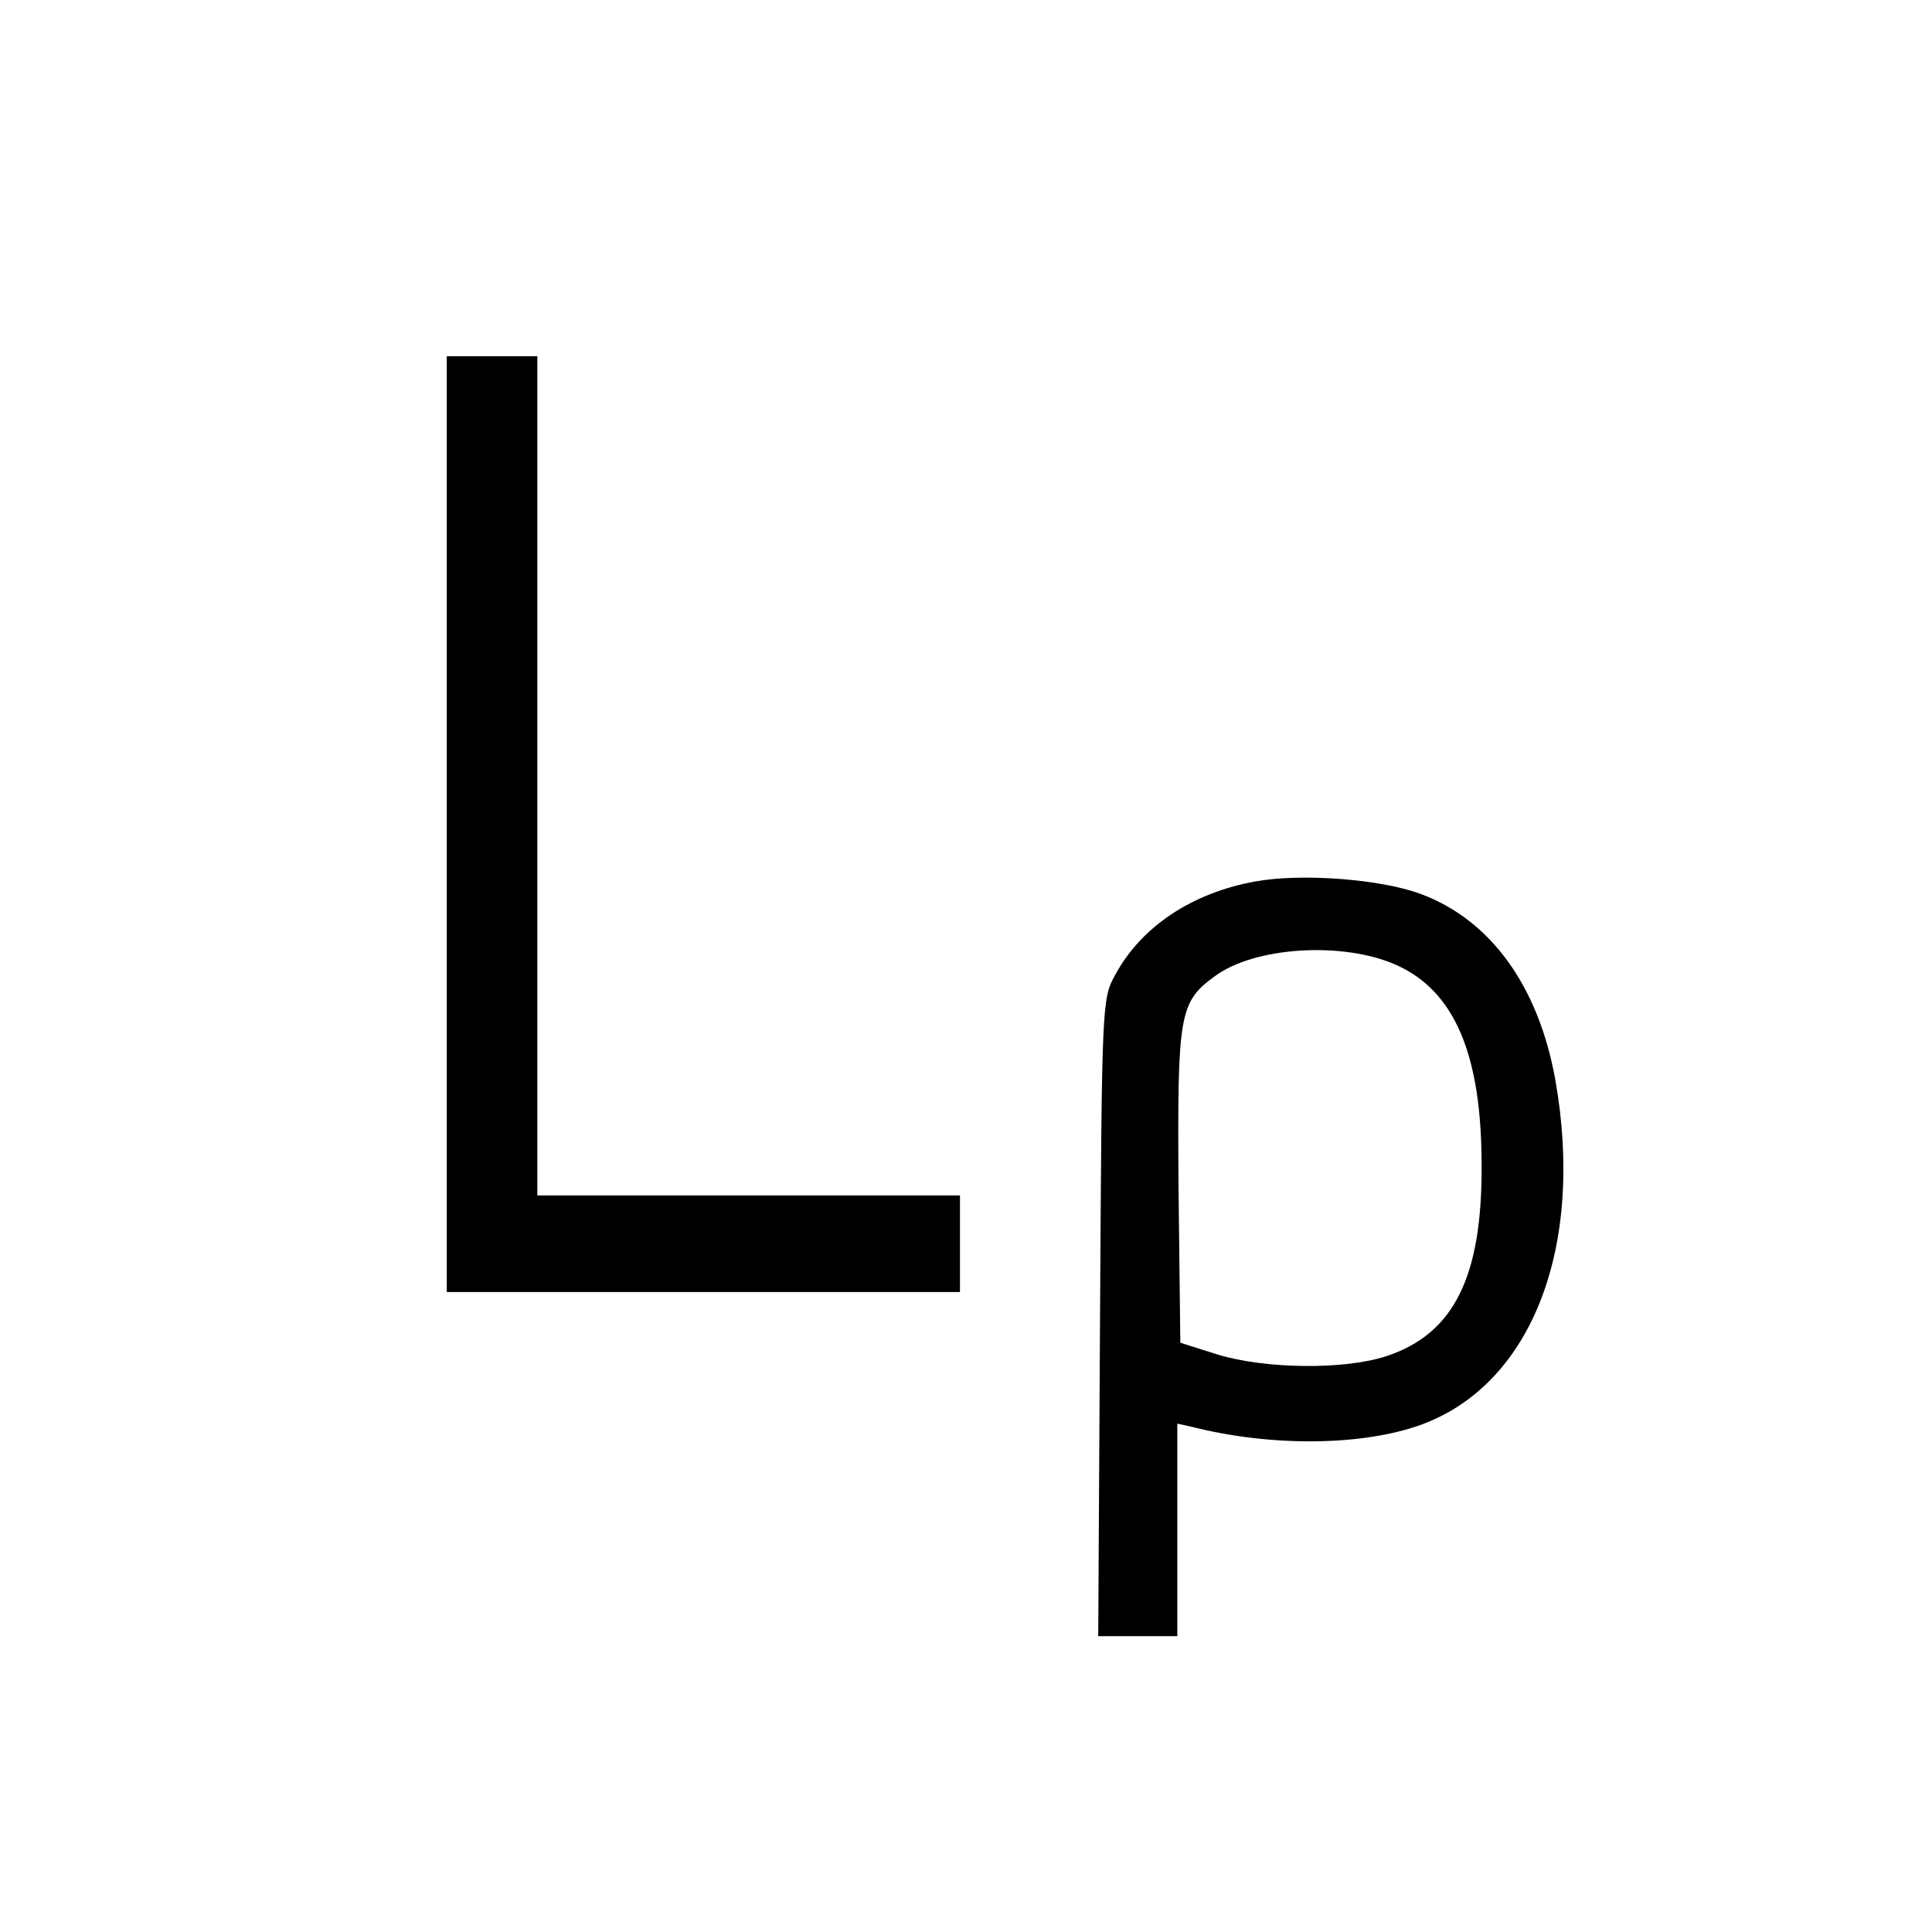 <?xml version="1.0" standalone="no"?>
<!DOCTYPE svg PUBLIC "-//W3C//DTD SVG 20010904//EN"
 "http://www.w3.org/TR/2001/REC-SVG-20010904/DTD/svg10.dtd">
<svg version="1.0" xmlns="http://www.w3.org/2000/svg"
 width="320pt" height="320pt" viewBox="0 0 320 320"
 preserveAspectRatio="xMidYMid meet">
<g transform="translate(0,320) scale(0.1,-0.1)"
fill="#000000" stroke="none">
<path d="M740 1835 l0 -775 425 0 425 0 0 80 0 80 -350 0 -350 0 0 695 0 695
-75 0 -75 0 0 -775z"/>
<path d="M2079 1740 c-105 -19 -189 -75 -232 -155 -22 -39 -22 -49 -25 -567
l-3 -528 66 0 65 0 0 176 0 176 23 -5 c133 -34 286 -32 383 4 182 68 269 295
220 571 -28 155 -107 264 -222 307 -66 25 -199 35 -275 21z m233 -138 c97 -43
142 -148 142 -332 1 -185 -46 -279 -157 -316 -69 -23 -201 -22 -282 3 l-60 19
-3 259 c-2 285 1 305 60 348 66 49 212 58 300 19z"/>
</g>
</svg>
